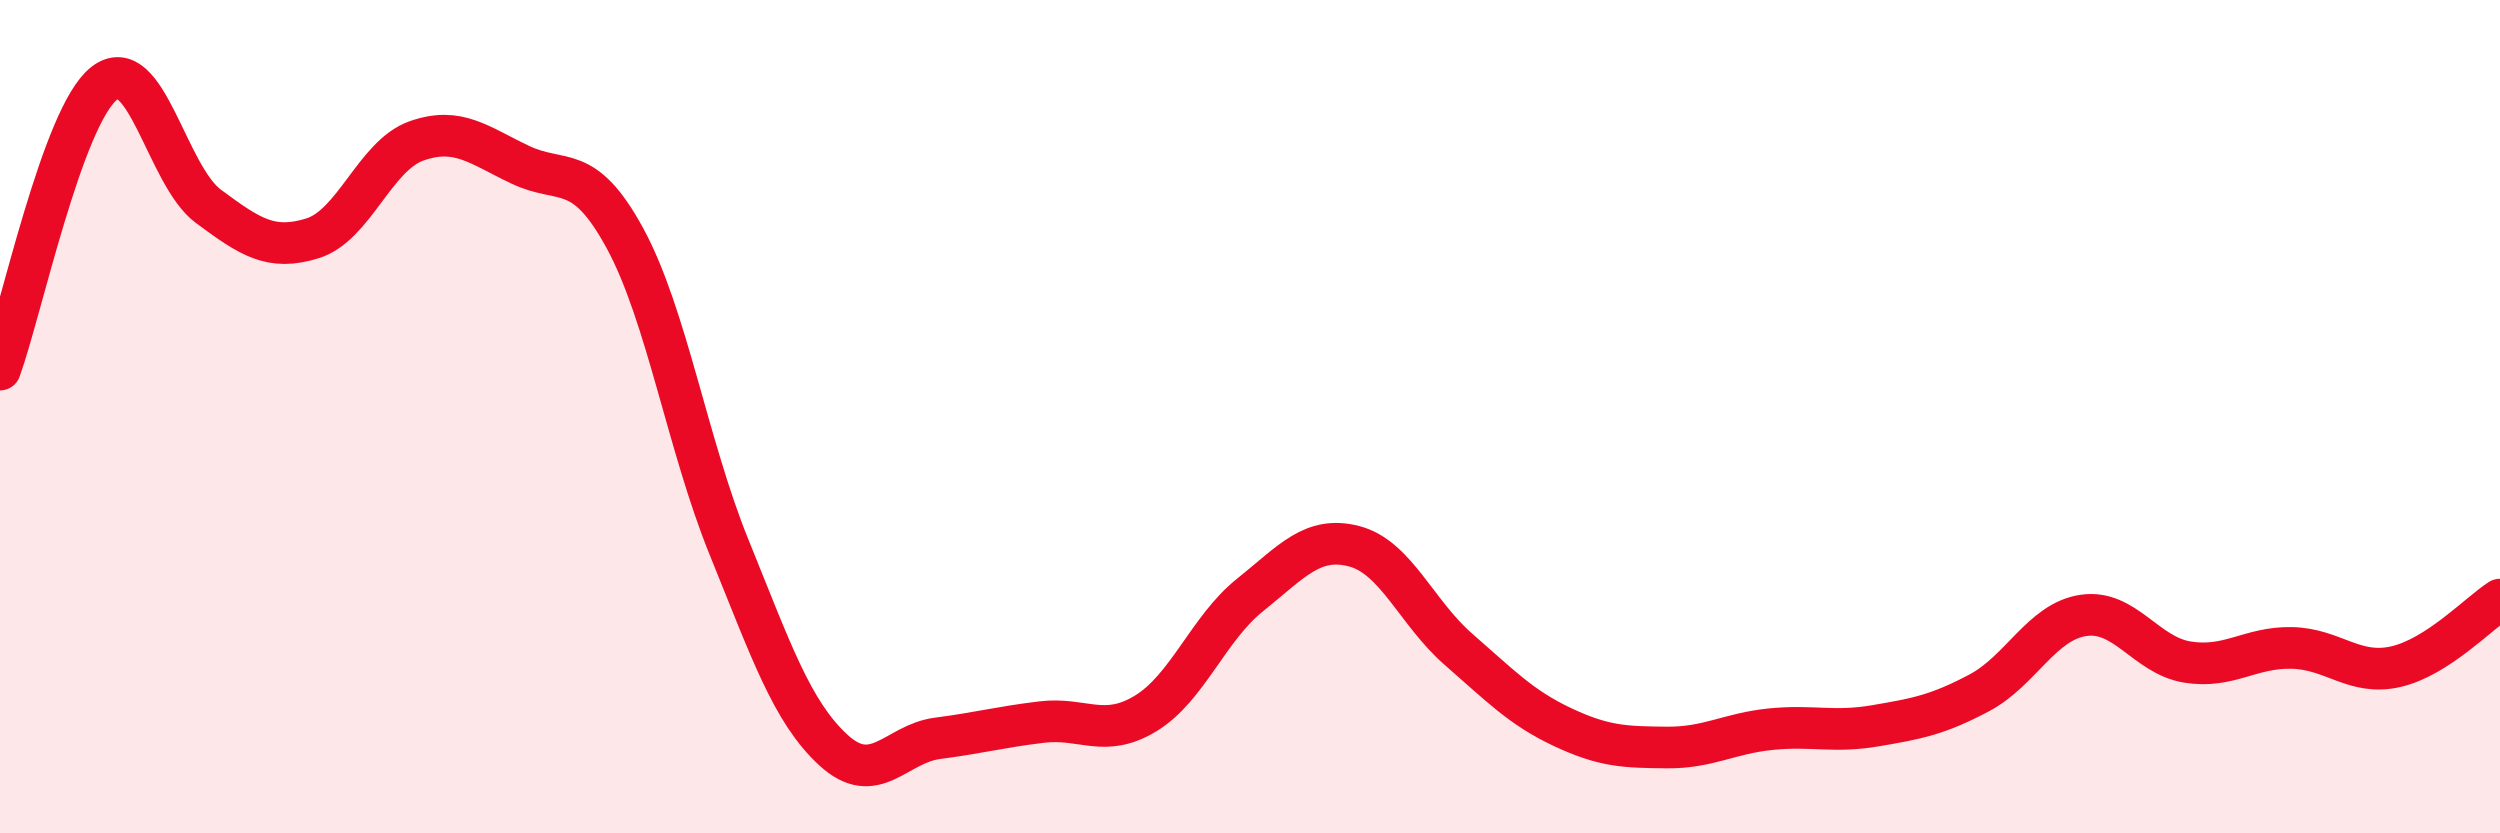
    <svg width="60" height="20" viewBox="0 0 60 20" xmlns="http://www.w3.org/2000/svg">
      <path
        d="M 0,8.87 C 0.5,7.5 1.5,2.78 2.5,2 C 3.5,1.22 4,4.21 5,4.95 C 6,5.69 6.5,6.03 7.5,5.72 C 8.5,5.41 9,3.73 10,3.38 C 11,3.03 11.5,3.49 12.5,3.96 C 13.5,4.43 14,3.88 15,5.72 C 16,7.56 16.5,10.68 17.5,13.14 C 18.5,15.6 19,17.08 20,18 C 21,18.92 21.5,17.85 22.5,17.72 C 23.5,17.59 24,17.45 25,17.33 C 26,17.21 26.5,17.73 27.5,17.12 C 28.5,16.51 29,15.08 30,14.28 C 31,13.48 31.5,12.85 32.5,13.11 C 33.5,13.37 34,14.71 35,15.58 C 36,16.45 36.5,16.98 37.5,17.45 C 38.5,17.92 39,17.93 40,17.94 C 41,17.95 41.5,17.6 42.5,17.5 C 43.5,17.4 44,17.59 45,17.42 C 46,17.25 46.5,17.16 47.5,16.63 C 48.5,16.1 49,14.92 50,14.77 C 51,14.62 51.5,15.73 52.5,15.89 C 53.5,16.05 54,15.53 55,15.55 C 56,15.57 56.5,16.23 57.5,16 C 58.5,15.77 59.5,14.71 60,14.39L60 20L0 20Z"
        fill="#EB0A25"
        opacity="0.1"
        stroke-linecap="round"
        stroke-linejoin="round"
      />
      <path
        d="M 0,8.87 C 0.5,7.5 1.5,2.78 2.5,2 C 3.5,1.22 4,4.21 5,4.95 C 6,5.69 6.5,6.03 7.5,5.72 C 8.5,5.41 9,3.73 10,3.38 C 11,3.03 11.5,3.49 12.5,3.96 C 13.5,4.43 14,3.88 15,5.72 C 16,7.56 16.5,10.68 17.5,13.14 C 18.5,15.6 19,17.08 20,18 C 21,18.92 21.5,17.85 22.5,17.72 C 23.5,17.59 24,17.45 25,17.33 C 26,17.21 26.5,17.73 27.5,17.12 C 28.5,16.51 29,15.08 30,14.28 C 31,13.48 31.5,12.85 32.5,13.11 C 33.5,13.37 34,14.71 35,15.58 C 36,16.45 36.5,16.98 37.5,17.45 C 38.5,17.92 39,17.93 40,17.94 C 41,17.95 41.5,17.6 42.5,17.5 C 43.5,17.4 44,17.59 45,17.42 C 46,17.25 46.5,17.16 47.5,16.63 C 48.5,16.1 49,14.92 50,14.77 C 51,14.62 51.5,15.73 52.5,15.89 C 53.5,16.05 54,15.53 55,15.55 C 56,15.57 56.5,16.23 57.5,16 C 58.5,15.77 59.5,14.71 60,14.39"
        stroke="#EB0A25"
        stroke-width="1"
        fill="none"
        stroke-linecap="round"
        stroke-linejoin="round"
      />
    </svg>
  